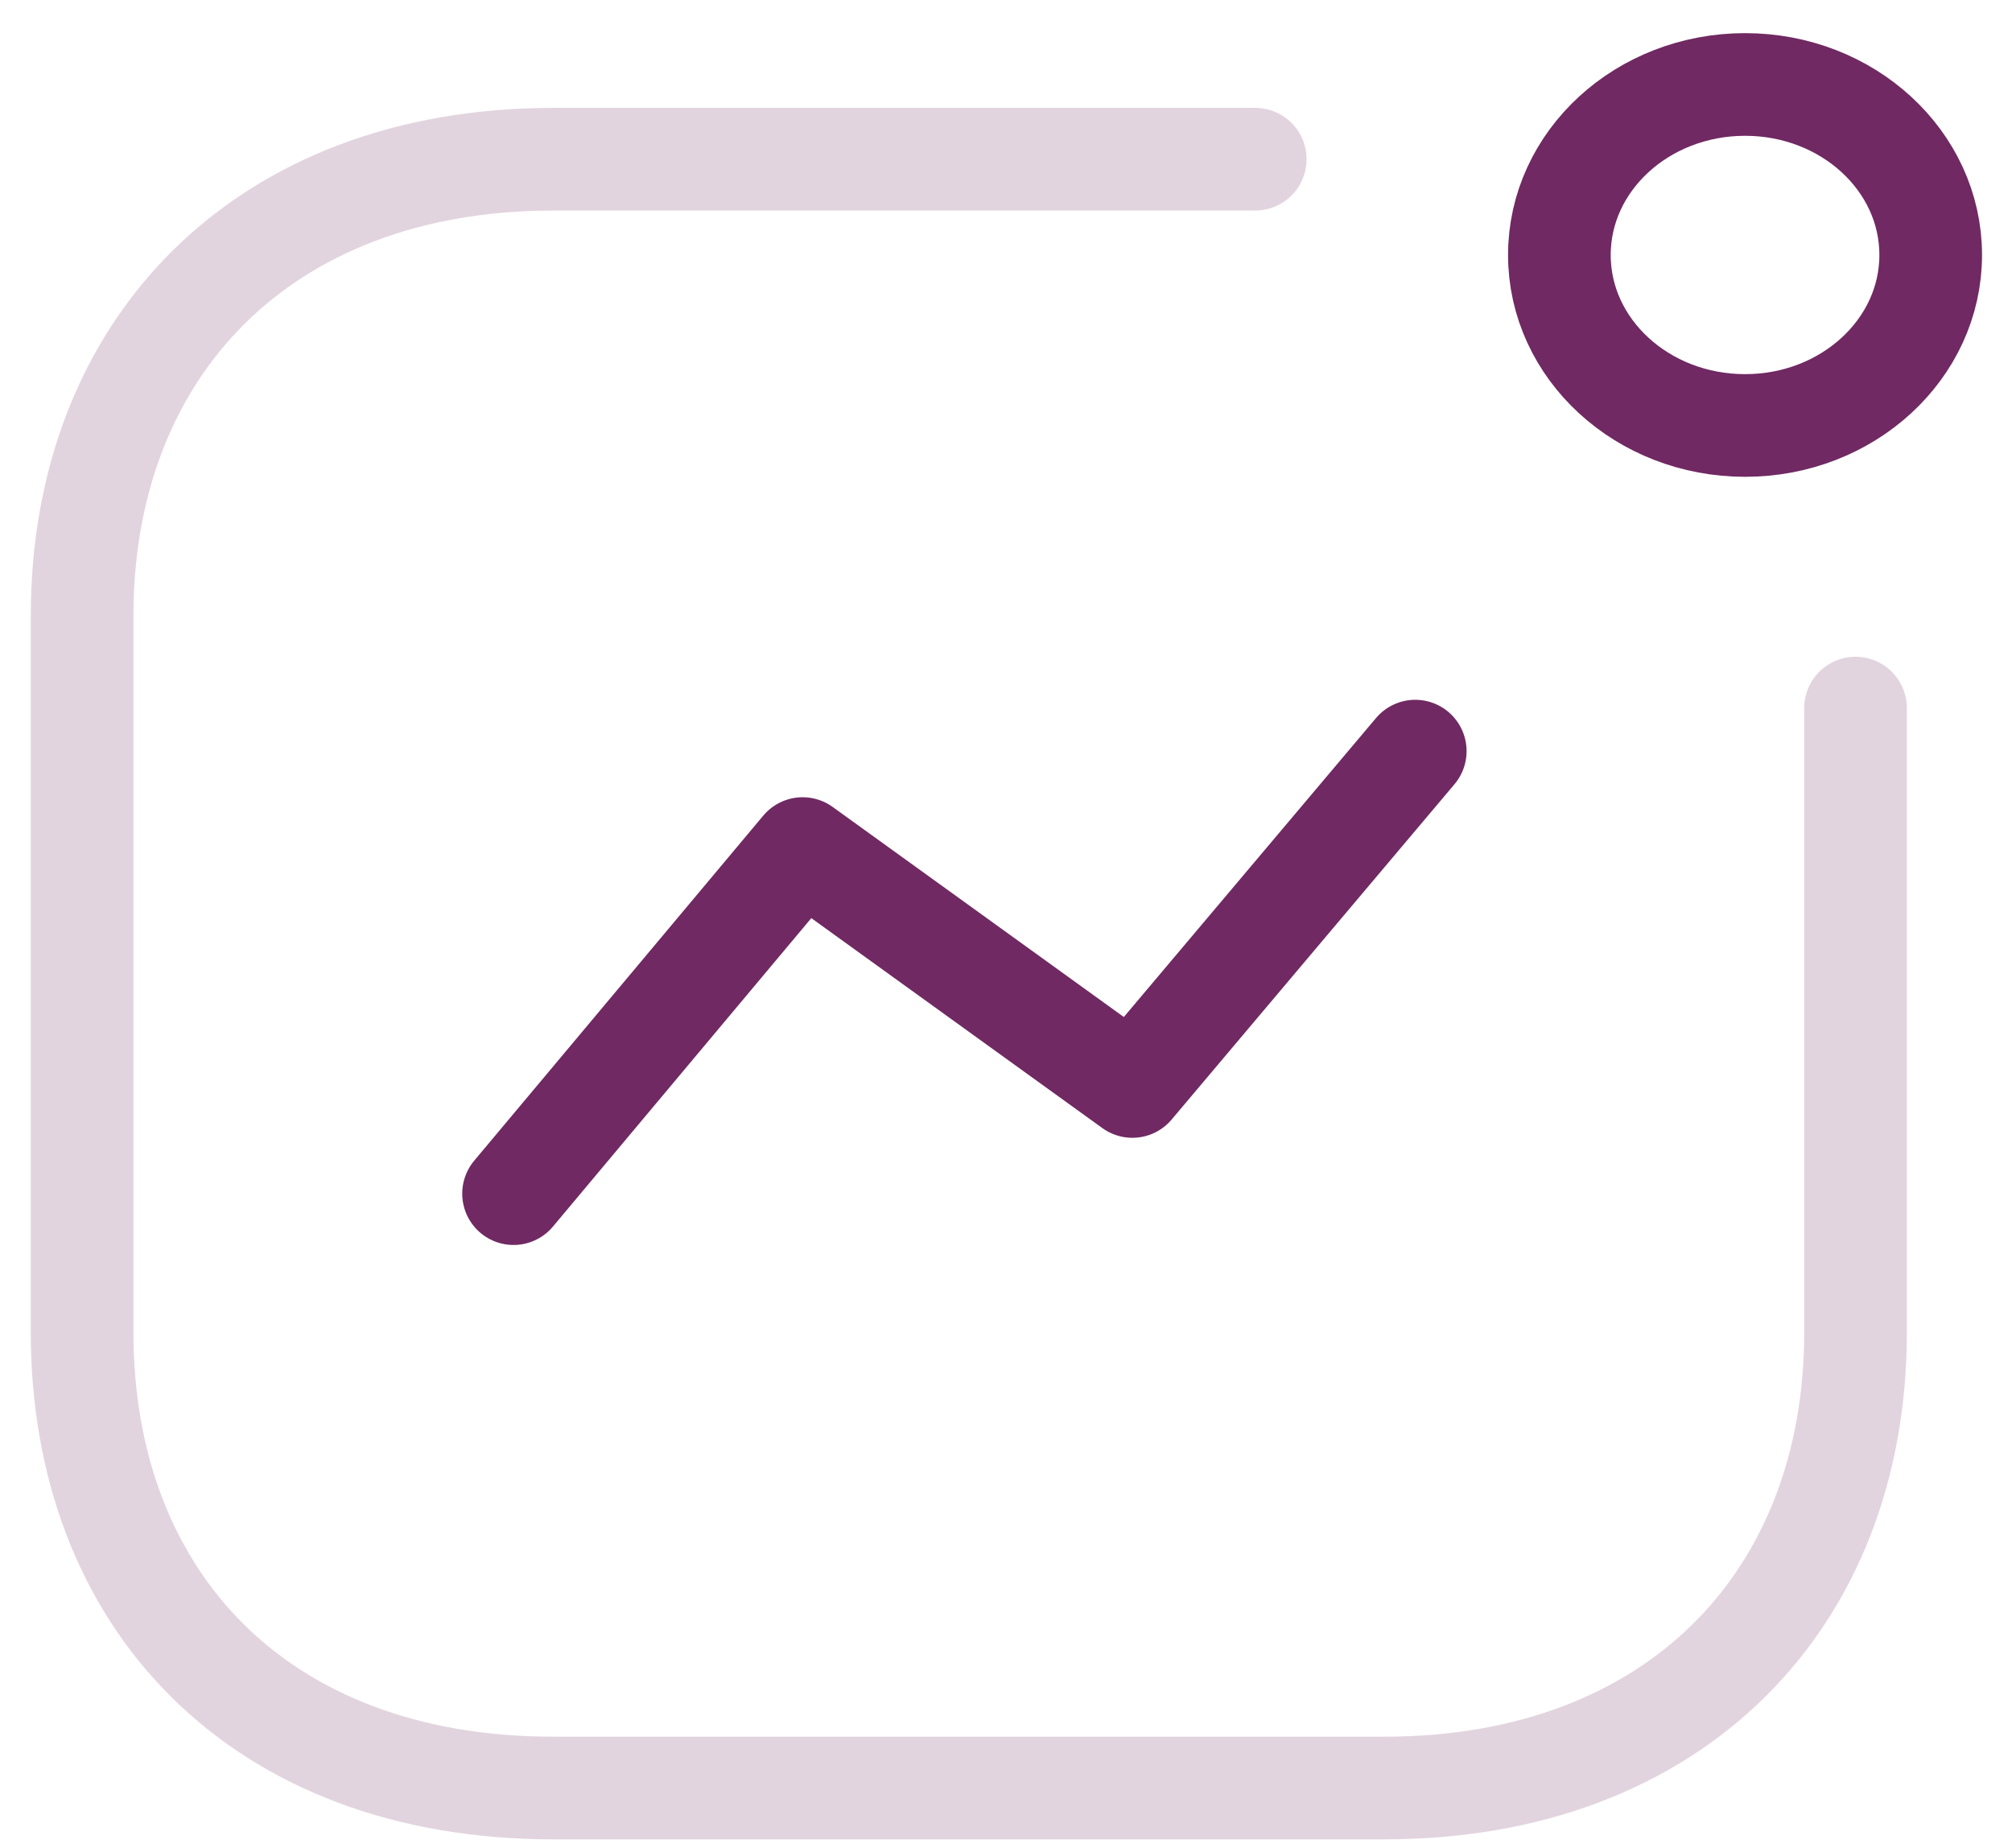 <svg width="49" height="45" viewBox="0 0 49 45" fill="none" xmlns="http://www.w3.org/2000/svg">
<g clip-path="url(#clip0_399_3)">
<path d="M12.507 29.067L19.547 20.664L27.578 26.457L34.467 18.291" stroke="#702962" stroke-width="2.5" stroke-linecap="round" stroke-linejoin="round"/>
<path d="M42.499 10.361C44.996 10.361 47.02 8.502 47.02 6.209C47.02 3.916 44.996 2.057 42.499 2.057C40.002 2.057 37.977 3.916 37.977 6.209C37.977 8.502 40.002 10.361 42.499 10.361Z" stroke="#702962" stroke-width="2.5" stroke-linecap="round" stroke-linejoin="round"/>
<path d="M30.57 3.877H13.476C6.392 3.877 2 8.484 2 14.989V32.448C2 38.953 6.306 43.541 13.476 43.541H33.714C40.797 43.541 45.189 38.953 45.189 32.448V17.243" stroke="#702962" stroke-opacity="0.2" stroke-width="2.5" stroke-linecap="round" stroke-linejoin="round"/>
</g>
<defs>
<clipPath id="clip0_399_3">
<rect width="49" height="45" fill="white"/>
</clipPath>
</defs>
</svg>

